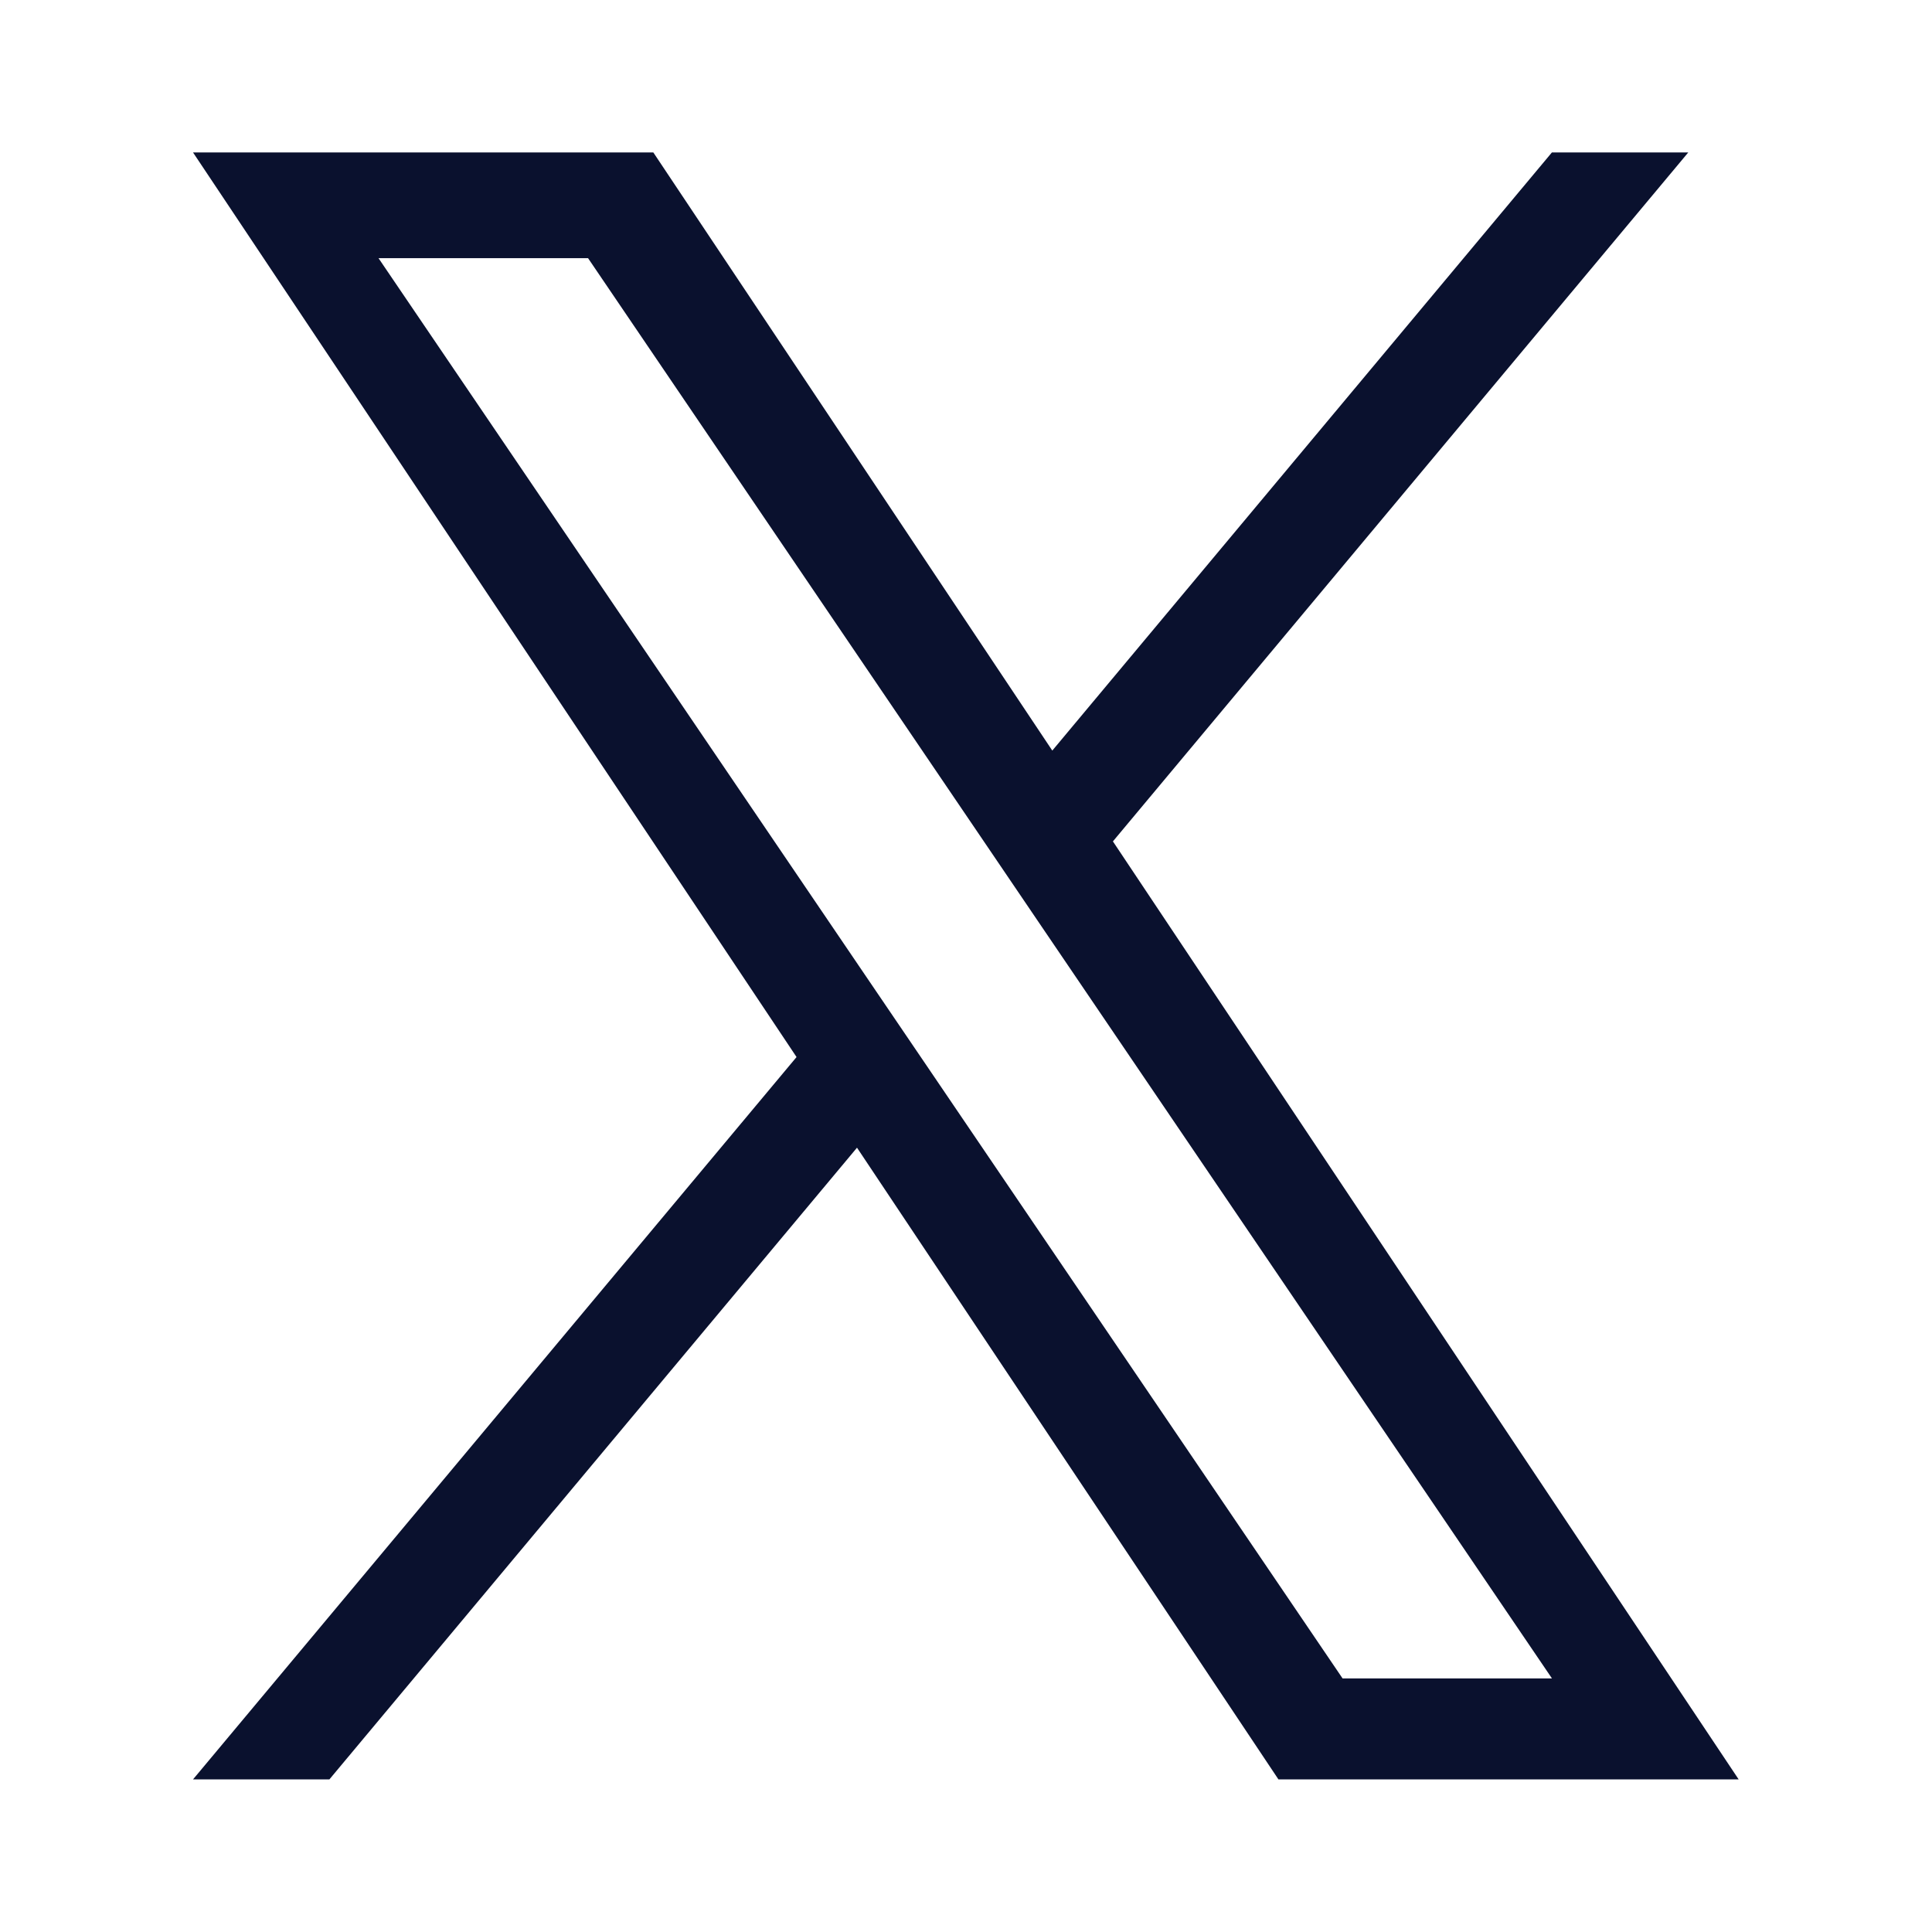 <svg width="24" height="24" viewBox="0 0 24 24" fill="none" xmlns="http://www.w3.org/2000/svg">
<path d="M13.825 10.452L20.972 1.894H19.278L13.072 9.324L8.116 1.894H2.398L9.895 13.131L2.398 22.104H4.092L10.646 14.257L15.881 22.104H21.598L13.825 10.452ZM11.505 13.229L10.745 12.11L4.702 3.207H7.305L12.181 10.392L12.94 11.511L19.279 20.85H16.678L11.505 13.229Z" fill="#0A112E"/>
</svg>
